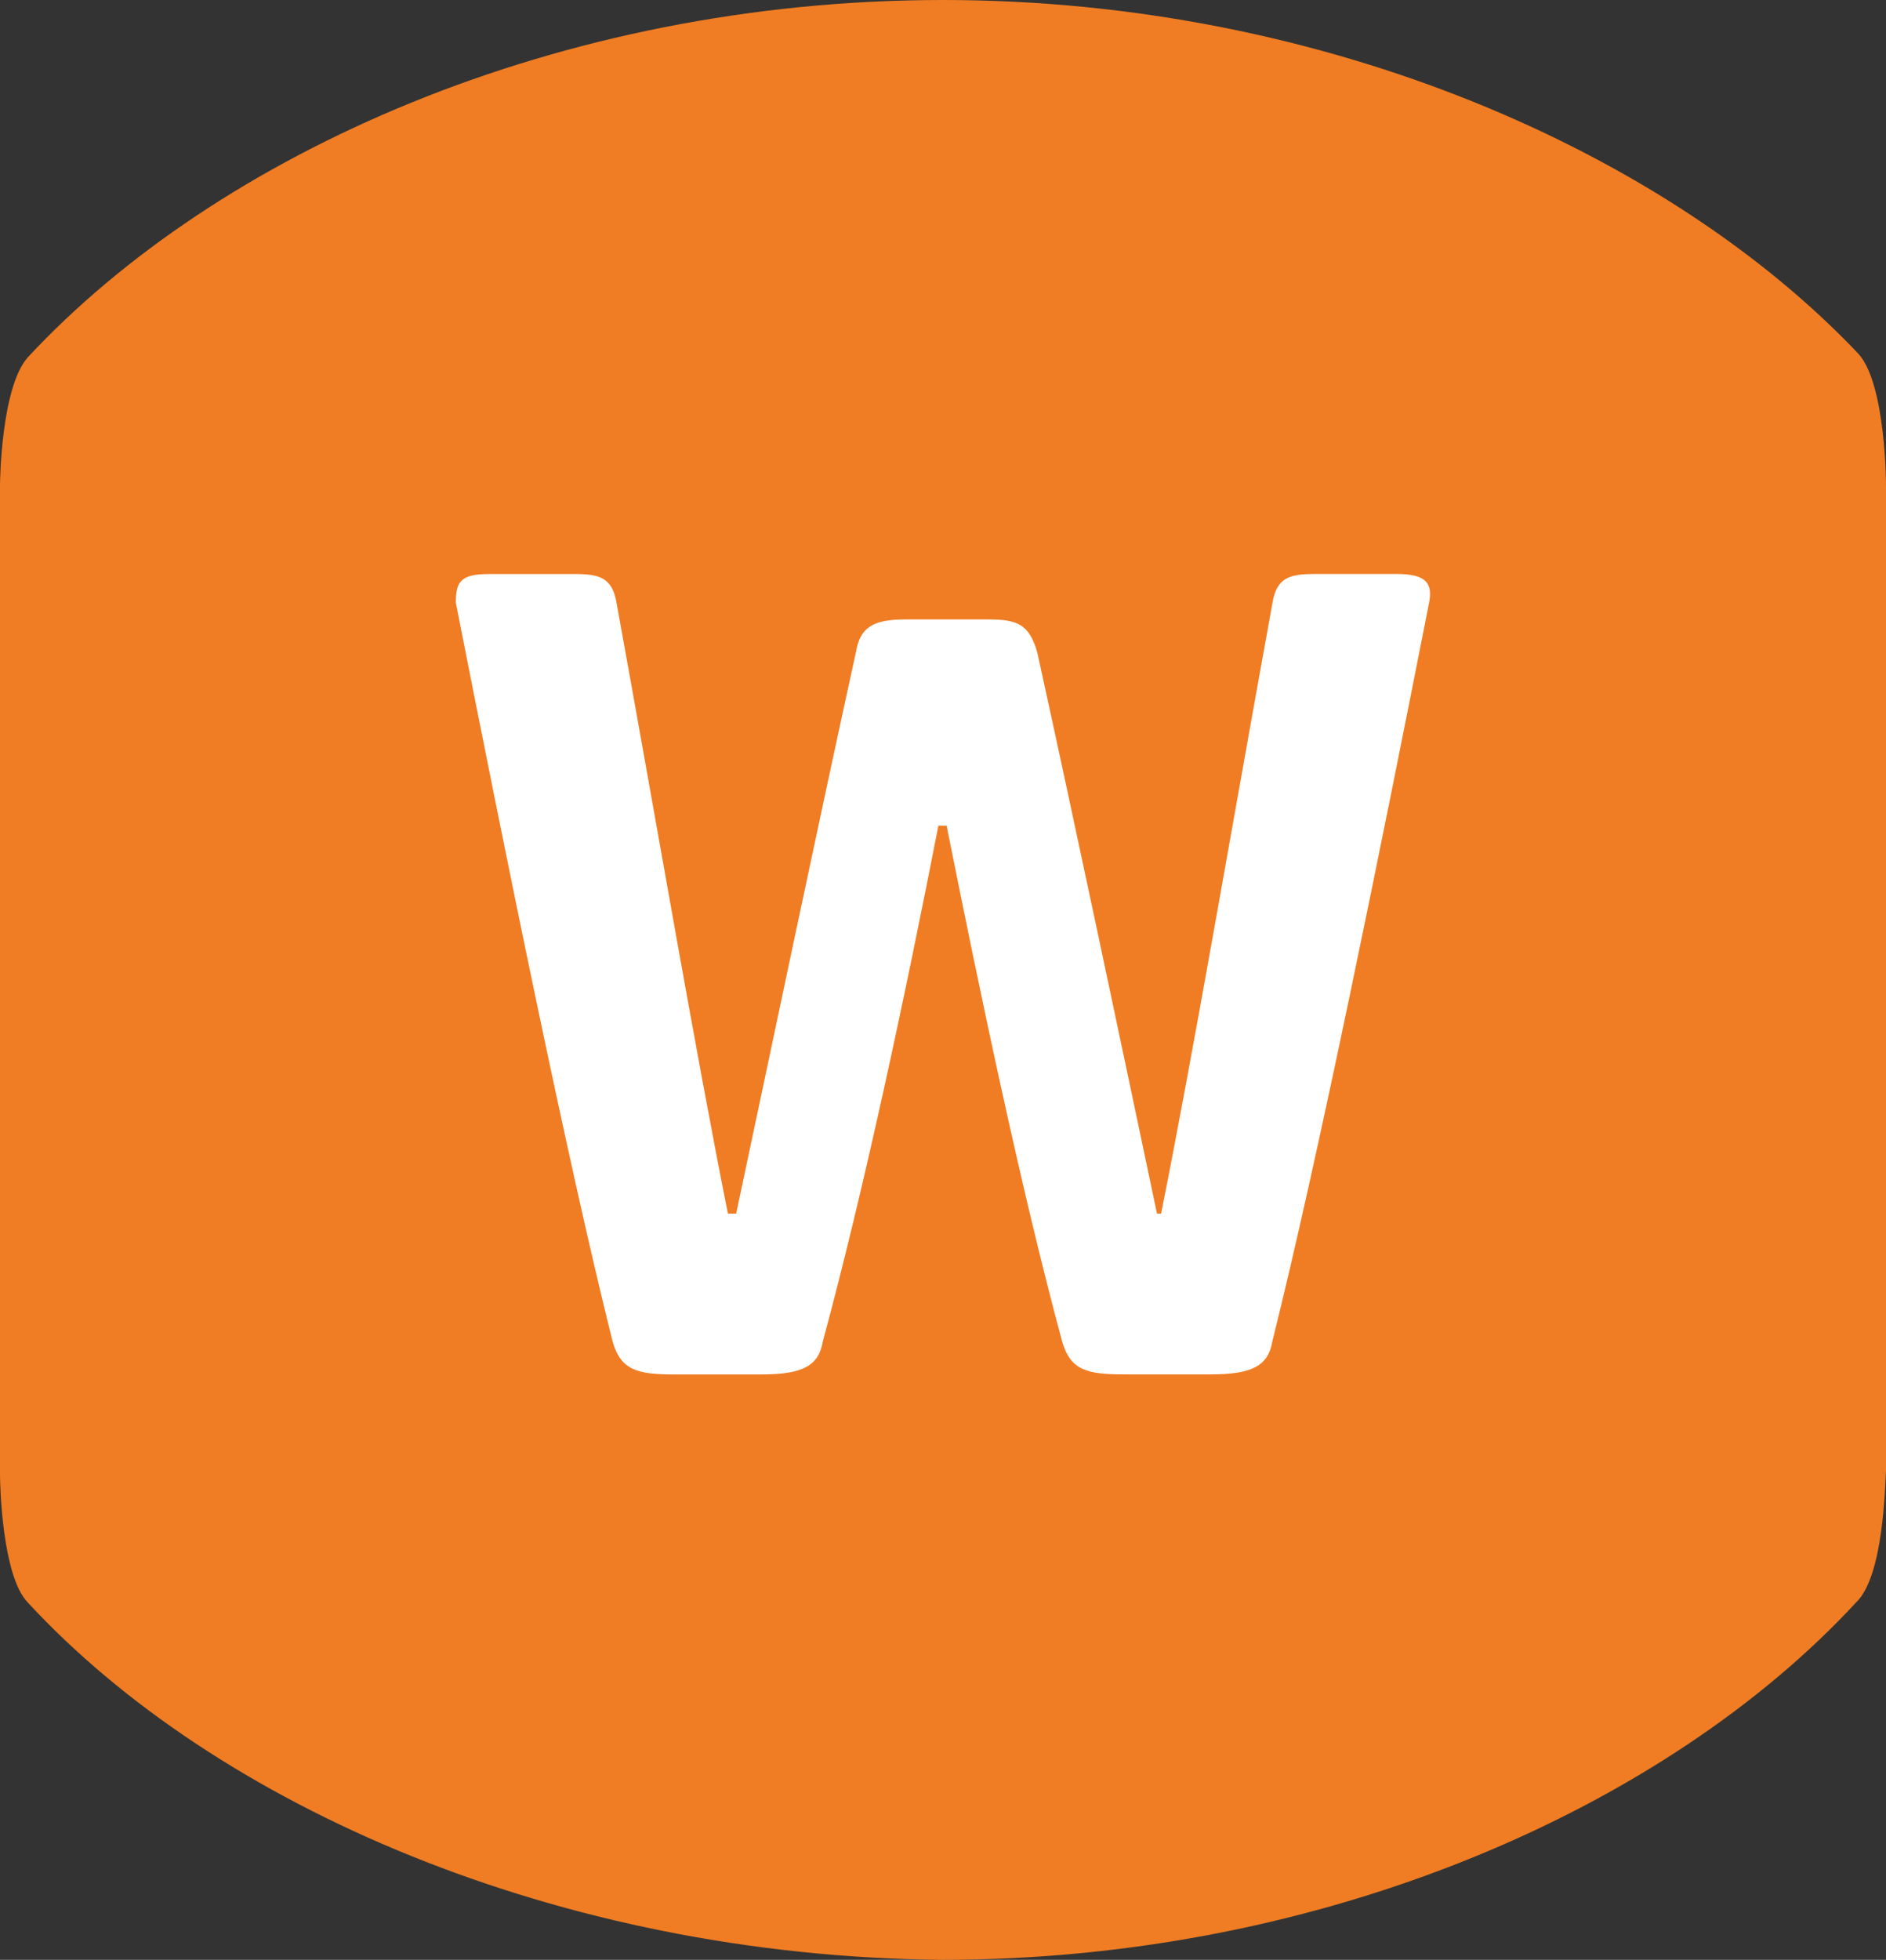 <svg id="welzhofer-favicon" xmlns="http://www.w3.org/2000/svg" width="56.716" height="58.912" viewBox="0 0 56.716 58.912">
  <rect x="0" y="0" width="56.716" height="58.912" fill="#333333" stroke="none"/>
  <path id="Pfad_2832" data-name="Pfad 2832" d="M56.716,44.212V14.587s0-3.053-.835-3.958C50.2,4.636,39.915,0,28.358,0,16.768,0,6.513,4.636.835,10.742c-.8.9-.835,3.731-.835,3.845V44.325c0,.339.067,3.053.835,3.845C6.48,54.276,16.768,58.8,28.325,58.912c11.59,0,21.845-4.636,27.49-10.742C56.649,47.378,56.683,44.665,56.716,44.212Z" fill="#f07d23"/>
  <path id="Pfad_2834" data-name="Pfad 2834" d="M44.8,16.344c-.744,0-1.116.124-1.24.868-1.24,6.822-2.357,13.4-3.349,18.358h-.124c-.992-4.713-2.481-11.784-3.6-16.869-.248-.868-.62-.992-1.488-.992H32.52c-.992,0-1.364.248-1.488.992-1.116,5.086-2.6,12.156-3.6,16.869h-.248c-.992-4.962-2.109-11.536-3.349-18.358-.124-.744-.5-.868-1.24-.868h-2.6c-.868,0-.992.248-.992.868,1.488,7.566,3.349,16.745,4.713,22.2.248.868.744.992,1.861.992h2.6c1.24,0,1.737-.248,1.861-.992C31.28,34.826,32.52,29,33.513,23.91h.248c.992,4.962,2.233,10.915,3.473,15.5.248.868.744.992,1.861.992h2.6c1.24,0,1.737-.248,1.861-.992,1.364-5.458,3.225-14.637,4.713-22.2.124-.62-.124-.868-.992-.868H44.8Z" transform="translate(-5.294 0.911)" fill="#fff"/>
</svg>
